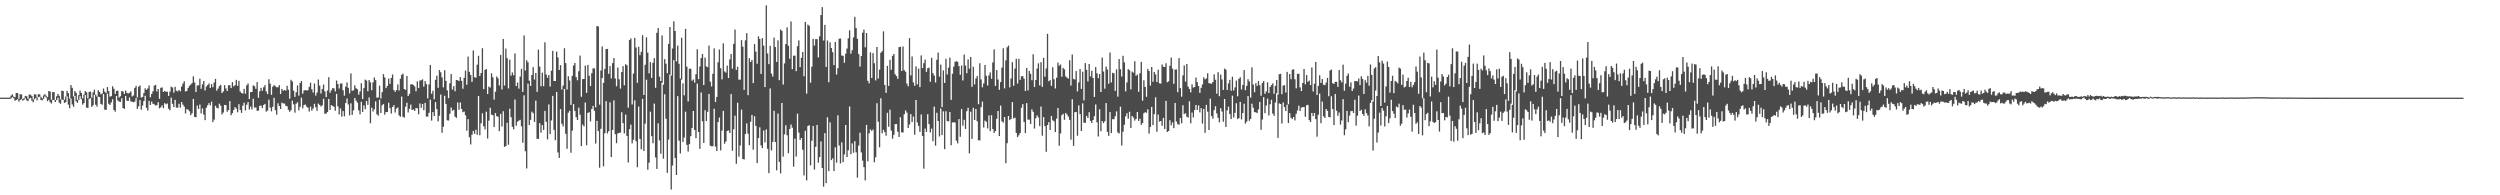 <?xml version="1.0" encoding="UTF-8"?>
<svg xmlns="http://www.w3.org/2000/svg" width="1920" height="150">
  <path d="M0 74.998h1v1.000H0zM1 74.993h1v1.000H1zM2 74.991h1v1.000H2zM3 74.993h1v1.000H3zM4 74.995h1v1.000H4zM5 74.998h1v1.000H5zM6 74.986h1v1.000H6zM7 74.977h1v1.000H7zM8 73.471h1v2.119H8zM9 72.423h1v2.186H9zM10 74.217h1v1.186H10zM11 74.693h1v2.687H11zM12 71.441h1v5.344H12zM13 71.457h1v4.685H13zM14 75.881h1v2.220H14zM15 72.391h1v4.337H15zM16 72.489h1v3.646H16zM17 76.007h1v1.243H17zM18 75.396h1v1.266H18zM19 73.622h1v1.854H19zM20 73.920h1v3.127H20zM21 75.673h1v1.987H21zM22 72.620h1v3.081H22zM23 72.704h1v2.392H23zM24 73.755h1v3.506H24zM25 76.291h1v2.225H25zM26 72.363h1v3.859H26zM27 72.594h1v2.632H27zM28 74.973h1v2.099H28zM29 72.331h1v2.394H29zM30 72.425h1v1.826H30zM31 74.286h1v2.495H31zM32 75.524h1v1.550H32zM33 73.277h1v2.607H33zM34 72.359h1v1.627H34zM35 73.533h1v1.307H35zM36 74.586h1v3.097H36zM37 69.871h1v6.793H37zM38 70.349h1v8.123H38zM39 76.591h1v2.875H39zM40 70.690h1v6.004H40zM41 70.757h1v6.120H41zM42 76.826h1v1.513H42zM43 74.007h1v2.905H43zM44 72.194h1v2.872H44zM45 73.556h1v5.237H45zM46 76.405h1v3.337H46zM47 69.635h1v6.802H47zM48 69.868h1v6.828H48zM49 76.584h1v2.447H49zM50 74.105h1v4.374H50zM51 69.811h1v4.198H51zM52 71.519h1v8.869H52zM53 75.764h1v7.343H53zM54 65.348h1v10.352H54zM55 67.429h1v12.817H55zM56 74.036h1v7.961H56zM57 69.884h1v3.793H57zM58 71.272h1v6.553H58zM59 76.719h1v2.245H59zM60 73.128h1v3.639H60zM61 69.562h1v4.344H61zM62 71.441h1v4.800H62zM63 75.572h1v4.763H63zM64 72.656h1v6.512H64zM65 69.967h1v3.037H65zM66 70.919h1v11.762H66zM67 75.524h1v7.336H67zM68 70.576h1v5.418H68zM69 70.363h1v4.996H69zM70 74.966h1v7.182H70zM71 70.983h1v9.888H71zM72 68.889h1v3.925H72zM73 72.709h1v7.729H73zM74 74.137h1v7.800H74zM75 69.305h1v4.910H75zM76 70.628h1v3.907H76zM77 72.457h1v7.320H77zM78 71.851h1v8.606H78zM79 68.019h1v4.232H79zM80 70.468h1v13.744H80zM81 71.478h1v12.884H81zM82 66.870h1v5.003H82zM83 69.985h1v9.691H83zM84 74.249h1v6.340H84zM85 73.851h1v4.788H85zM86 66.259h1v10.002H86zM87 68.147h1v16.296H87zM88 72.091h1v13.646H88zM89 69.859h1v3.811H89zM90 69.592h1v7.505H90zM91 74.886h1v3.145H91zM92 73.936h1v4.282H92zM93 69.917h1v5.621H93zM94 70.260h1v12.689H94zM95 72.132h1v11.462H95zM96 69.521h1v4.152H96zM97 71.320h1v6.047H97zM98 71.777h1v5.740H98zM99 71.203h1v3.646H99zM100 70.139h1v7.748H100zM101 74.082h1v4.102H101zM102 73.293h1v5.244H102zM103 67.548h1v10.510H103zM104 66.003h1v9.368H104zM105 74.924h1v8.746H105zM106 66.614h1v15.111H106zM107 65.561h1v11.229H107zM108 74.966h1v9.258H108zM109 74.444h1v6.663H109zM110 71.514h1v6.214H110zM111 67.831h1v5.681H111zM112 69.042h1v13.737H112zM113 67.925h1v16.997H113zM114 65.632h1v11.831H114zM115 74.746h1v5.917H115zM116 72.141h1v5.866H116zM117 70.104h1v9.599H117zM118 65.771h1v14.417H118zM119 65.154h1v15.873H119zM120 70.276h1v10.490H120zM121 68.344h1v10.133H121zM122 75.877h1v7.338H122zM123 67.413h1v15.017H123zM124 67.129h1v13.827H124zM125 70.660h1v12.387H125zM126 69.809h1v9.384H126zM127 70.480h1v9.668H127zM128 70.413h1v9.059H128zM129 73.656h1v9.869H129zM130 70.383h1v14.344H130zM131 66.536h1v8.402H131zM132 67.209h1v12.534H132zM133 71.123h1v11.105H133zM134 66.653h1v10.055H134zM135 69.704h1v13.000H135zM136 70.212h1v12.479H136zM137 69.095h1v10.634H137zM138 70.155h1v12.474H138zM139 66.467h1v11.895H139zM140 64.190h1v16.198H140zM141 62.411h1v19.503H141zM142 70.267h1v16.875H142zM143 69.843h1v13.953H143zM144 67.550h1v16.658H144zM145 65.902h1v19.565H145zM146 64.895h1v23.563H146zM147 63.805h1v23.197H147zM148 58.626h1v17.354H148zM149 63.348h1v26.434H149zM150 70.708h1v19.341H150zM151 65.673h1v15.427H151zM152 65.485h1v18.246H152zM153 60.436h1v19.872H153zM154 68.209h1v18.926H154zM155 64.780h1v18.446H155zM156 62.148h1v25.804H156zM157 69.459h1v22.820H157zM158 66.440h1v16.315H158zM159 65.289h1v15.614H159zM160 64.041h1v15.175H160zM161 67.509h1v13.424H161zM162 64.627h1v13.477H162zM163 66.985h1v26.811H163zM164 63.322h1v28.526H164zM165 60.596h1v20.659H165zM166 69.649h1v13.133H166zM167 68.044h1v15.271H167zM168 66.110h1v13.522H168zM169 65.197h1v15.978H169zM170 71.443h1v16.457H170zM171 70.193h1v16.248H171zM172 65.373h1v15.228H172zM173 67.937h1v12.797H173zM174 69.919h1v15.839H174zM175 65.524h1v19.025H175zM176 65.419h1v12.252H176zM177 67.651h1v20.815H177zM178 63.119h1v23.783H178zM179 66.362h1v18.098H179zM180 65.437h1v16.839H180zM181 61.354h1v22.087H181zM182 65.886h1v20.313H182zM183 62.032h1v18.022H183zM184 70.271h1v14.143H184zM185 71.402h1v15.303H185zM186 71.841h1v9.306H186zM187 68.273h1v10.636H187zM188 71.917h1v12.932H188zM189 65.524h1v14.909H189zM190 64.124h1v14.252H190zM191 76.108h1v8.002H191zM192 70.686h1v11.204H192zM193 70.660h1v13.339H193zM194 65.552h1v10.291H194zM195 66.206h1v16.422H195zM196 68.191h1v14.273H196zM197 63.041h1v22.064H197zM198 75.126h1v9.840H198zM199 70.134h1v11.110H199zM200 67.472h1v13.621H200zM201 69.678h1v13.380H201zM202 67.028h1v13.607H202zM203 65.458h1v14.362H203zM204 70.267h1v15.507H204zM205 72.235h1v12.708H205zM206 60.814h1v15.708H206zM207 64.281h1v18.420H207zM208 72.800h1v12.678H208zM209 66.559h1v15.440H209zM210 65.314h1v9.808H210zM211 66.227h1v18.480H211zM212 67.012h1v21.046H212zM213 67.014h1v12.362H213zM214 65.401h1v16.033H214zM215 72.121h1v11.611H215zM216 68.314h1v10.494H216zM217 69.749h1v9.705H217zM218 69.095h1v10.439H218zM219 69.626h1v11.593H219zM220 65.881h1v15.795H220zM221 68.852h1v15.543H221zM222 75.771h1v10.030H222zM223 61.272h1v23.433H223zM224 62.489h1v14.820H224zM225 69.635h1v10.476H225zM226 74.382h1v12.149H226zM227 70.882h1v8.659H227zM228 65.609h1v12.946H228zM229 73.441h1v11.337H229zM230 63.725h1v18.301H230zM231 62.222h1v12.776H231zM232 71.919h1v11.350H232zM233 69.470h1v11.201H233zM234 69.212h1v11.032H234zM235 69.402h1v12.467H235zM236 69.328h1v13.477H236zM237 66.660h1v19.057H237zM238 63.474h1v18.436H238zM239 68.568h1v16.422H239zM240 71.054h1v12.302H240zM241 64.096h1v15.662H241zM242 73.352h1v9.039H242zM243 71.088h1v13.989H243zM244 61.082h1v18.484H244zM245 65.673h1v14.873H245zM246 71.757h1v10.069H246zM247 68.392h1v12.520H247zM248 64.902h1v10.982H248zM249 70.136h1v17.203H249zM250 74.478h1v12.758H250zM251 69.521h1v16.557H251zM252 59.292h1v16.706H252zM253 71.239h1v13.197H253zM254 69.321h1v11.494H254zM255 67.715h1v13.573H255zM256 67.836h1v14.243H256zM257 70.173h1v14.866H257zM258 61.826h1v10.272H258zM259 64.554h1v17.180H259zM260 67.996h1v19.920H260zM261 64.172h1v19.135H261zM262 64.050h1v25.481H262zM263 69.269h1v16.019H263zM264 73.409h1v15.985H264zM265 66.561h1v12.607H265zM266 63.302h1v12.385H266zM267 67.467h1v12.746H267zM268 71.752h1v16.850H268zM269 56.392h1v22.964H269zM270 69.754h1v18.480H270zM271 69.397h1v15.335H271zM272 65.538h1v9.707H272zM273 67.772h1v9.544H273zM274 68.486h1v10.313H274zM275 72.656h1v12.112H275zM276 70.198h1v17.651H276zM277 63.908h1v14.296H277zM278 76.021h1v9.966H278zM279 67.701h1v13.232H279zM280 61.123h1v22.765H280zM281 61.828h1v15.807H281zM282 70.109h1v10.453H282zM283 61.471h1v13.408H283zM284 63.226h1v31.451H284zM285 69.292h1v13.390H285zM286 63.306h1v22.346H286zM287 59.493h1v24.413H287zM288 61.562h1v16.262H288zM289 75.000h1v12.808H289zM290 74.789h1v14.065H290zM291 65.776h1v10.826H291zM292 75.618h1v11.163H292zM293 70.736h1v10.096H293zM294 56.932h1v23.014H294zM295 59.502h1v28.544H295zM296 67.699h1v18.363H296zM297 66.035h1v20.009H297zM298 60.409h1v18.503H298zM299 64.410h1v18.624H299zM300 59.846h1v27.363H300zM301 57.168h1v25.026H301zM302 69.161h1v11.652H302zM303 70.551h1v15.910H303zM304 69.184h1v14.234H304zM305 64.847h1v17.672H305zM306 69.548h1v19.054H306zM307 60.480h1v29.180H307zM308 57.518h1v16.656H308zM309 56.591h1v33.057H309zM310 68.369h1v21.970H310zM311 69.001h1v12.962H311zM312 58.312h1v20.579H312zM313 73.766h1v12.614H313zM314 72.095h1v11.481H314zM315 64.856h1v15.479H315zM316 64.595h1v19.883H316zM317 65.259h1v18.789H317zM318 66.380h1v18.816H318zM319 70.081h1v12.904H319zM320 62.512h1v20.654H320zM321 67.635h1v20.197H321zM322 61.848h1v17.628H322zM323 61.663h1v21.158H323zM324 60.942h1v18.874H324zM325 66.566h1v18.105H325zM326 62.249h1v16.761H326zM327 64.595h1v25.028H327zM328 75.593h1v13.957H328zM329 64.893h1v21.725H329zM330 49.855h1v26.706H330zM331 72.011h1v20.629H331zM332 69.662h1v16.418H332zM333 76.263h1v12.888H333zM334 61.301h1v17.088H334zM335 58.129h1v25.697H335zM336 67.406h1v25.850H336zM337 53.787h1v35.117H337zM338 55.497h1v17.159H338zM339 59.452h1v42.549H339zM340 67.072h1v30.260H340zM341 53.904h1v19.668H341zM342 62.116h1v17.715H342zM343 69.383h1v23.028H343zM344 75.380h1v17.182H344zM345 63.966h1v23.440H345zM346 56.827h1v25.685H346zM347 68.818h1v16.193H347zM348 66.094h1v18.276H348zM349 70.086h1v19.535H349zM350 61.402h1v29.111H350zM351 61.597h1v17.111H351zM352 62.224h1v22.046H352zM353 59.182h1v19.501H353zM354 62.050h1v21.625H354zM355 68.161h1v18.008H355zM356 59.747h1v25.932H356zM357 54.208h1v34.298H357zM358 65.060h1v35.326H358zM359 43.467h1v48.015H359zM360 55.170h1v50.228H360zM361 57.594h1v53.366H361zM362 62.856h1v40.581H362zM363 38.773h1v61.798H363zM364 59.271h1v43.508H364zM365 59.644h1v39.990H365zM366 49.681h1v53.824H366zM367 42.815h1v30.920H367zM368 58.440h1v45.456H368zM369 56.060h1v38.626H369zM370 37.033h1v50.015H370zM371 68.472h1v28.510H371zM372 53.730h1v45.667H372zM373 52.991h1v32.769H373zM374 72.196h1v34.213H374zM375 66.447h1v26.218H375zM376 67.271h1v15.493H376zM377 56.287h1v31.760H377zM378 59.317h1v29.166H378zM379 76.513h1v21.050H379zM380 70.457h1v16.399H380zM381 58.743h1v30.478H381zM382 60.146h1v29.514H382zM383 65.652h1v35.060H383zM384 42.155h1v45.319H384zM385 68.726h1v28.427H385zM386 29.910h1v55.474H386zM387 65.694h1v47.081H387zM388 37.251h1v74.892H388zM389 44.637h1v49.681H389zM390 67.882h1v43.250H390zM391 45.836h1v37.651H391zM392 58.074h1v31.936H392zM393 55.623h1v41.743H393zM394 57.809h1v41.533H394zM395 41.039h1v35.422H395zM396 66.108h1v30.466H396zM397 63.389h1v30.061H397zM398 68.090h1v24.582H398zM399 58.772h1v33.218H399zM400 52.876h1v44.080H400zM401 70.535h1v39.114H401zM402 27.182h1v46.021H402zM403 54.176h1v61.972H403zM404 46.214h1v83.157H404zM405 47.813h1v16.388H405zM406 61.945h1v34.117H406zM407 65.980h1v26.081H407zM408 57.564h1v28.203H408zM409 51.622h1v35.337H409zM410 61.079h1v32.561H410zM411 55.994h1v21.325H411zM412 70.557h1v36.033H412zM413 38.116h1v68.546H413zM414 51.173h1v43.385H414zM415 66.204h1v35.637H415zM416 55.813h1v40.253H416zM417 66.195h1v33.607H417zM418 32.460h1v52.716H418zM419 57.225h1v36.360H419zM420 59.775h1v47.287H420zM421 57.610h1v22.634H421zM422 66.474h1v36.470H422zM423 54.295h1v38.219H423zM424 39.077h1v34.536H424zM425 62.194h1v37.537H425zM426 62.194h1v45.456H426zM427 39.647h1v30.991H427zM428 44.092h1v73.016H428zM429 53.719h1v67.596H429zM430 49.965h1v33.817H430zM431 68.713h1v26.365H431zM432 65.746h1v31.320H432zM433 37.086h1v31.203H433zM434 48.475h1v54.272H434zM435 68.731h1v45.550H435zM436 58.555h1v27.951H436zM437 61.782h1v23.273H437zM438 80.555h1v36.768H438zM439 58.230h1v42.105H439zM440 50.281h1v29.713H440zM441 48.374h1v36.827H441zM442 59.232h1v30.707H442zM443 61.631h1v30.542H443zM444 54.728h1v27.930H444zM445 42.709h1v45.431H445zM446 74.306h1v37.880H446zM447 60.752h1v34.991H447zM448 60.697h1v36.390H448zM449 50.425h1v28.308H449zM450 71.317h1v40.306H450zM451 49.807h1v36.937H451zM452 58.147h1v28.004H452zM453 66.076h1v27.193H453zM454 56.211h1v27.514H454zM455 52.462h1v28.915H455zM456 52.522h1v32.504H456zM457 82.377h1v27.846H457zM458 19.947h1v72.869H458zM459 20.380h1v80.273H459zM460 80.397h1v48.445H460zM461 54.135h1v44.788H461zM462 35.664h1v24.332H462zM463 63.650h1v64.101H463zM464 52.952h1v49.406H464zM465 37.699h1v40.002H465zM466 37.571h1v64.925H466zM467 56.607h1v44.176H467zM468 50.759h1v27.837H468zM469 60.237h1v60.370H469zM470 48.473h1v51.343H470zM471 44.522h1v32.510H471zM472 60.237h1v42.815H472zM473 66.261h1v43.691H473zM474 51.849h1v50.640H474zM475 60.878h1v41.228H475zM476 68.060h1v33.726H476zM477 55.341h1v30.890H477zM478 50.773h1v43.787H478zM479 65.479h1v36.978H479zM480 49.326h1v38.672H480zM481 50.116h1v54.263H481zM482 82.681h1v42.121H482zM483 30.732h1v68.493H483zM484 29.491h1v66.213H484zM485 80.209h1v29.915H485zM486 56.550h1v50.835H486zM487 29.068h1v48.015H487zM488 36.516h1v71.912H488zM489 63.570h1v64.851H489zM490 35.914h1v45.882H490zM491 42.371h1v64.311H491zM492 39.764h1v74.938H492zM493 27.020h1v48.907H493zM494 72.899h1v43.144H494zM495 49.695h1v45.289H495zM496 28.690h1v32.510H496zM497 40.459h1v89.825H497zM498 56.298h1v68.685H498zM499 47.706h1v38.045H499zM500 59.802h1v44.824H500zM501 48.221h1v61.819H501zM502 44.687h1v34.859H502zM503 67.406h1v53.538H503zM504 25.179h1v104.576H504zM505 21.471h1v73.263H505zM506 58.836h1v48.981H506zM507 62.185h1v55.861H507zM508 27.235h1v36.317H508zM509 64.977h1v56.859H509zM510 45.392h1v27.008H510zM511 48.894h1v42.229H511zM512 56.200h1v76.586H512zM513 33.691h1v73.471H513zM514 20.716h1v36.562H514zM515 57.957h1v87.616H515zM516 37.271h1v89.861H516zM517 16.326h1v29.848H517zM518 23.797h1v97.581H518zM519 47.147h1v87.275H519zM520 35.019h1v38.791H520zM521 48.988h1v59.024H521zM522 60.363h1v57.516H522zM523 28.983h1v32.176H523zM524 64.002h1v45.117H524zM525 73.224h1v32.435H525zM526 22.190h1v63.590H526zM527 51.265h1v59.988H527zM528 77.911h1v38.516H528zM529 52.714h1v57.976H529zM530 52.821h1v51.791H530zM531 61.990h1v36.303H531zM532 61.008h1v24.218H532zM533 63.441h1v36.395H533zM534 57.019h1v49.061H534zM535 37.832h1v26.388H535zM536 60.786h1v40.588H536zM537 51.121h1v63.190H537zM538 44.618h1v26.397H538zM539 41.492h1v51.682H539zM540 65.318h1v44.465H540zM541 44.243h1v40.377H541zM542 50.993h1v41.963H542zM543 51.615h1v34.273H543zM544 34.957h1v37.196H544zM545 62.730h1v49.184H545zM546 66.401h1v45.978H546zM547 56.669h1v55.639H547zM548 37.175h1v46.351H548zM549 78.326h1v34.280H549zM550 74.428h1v41.581H550zM551 47.818h1v46.001H551zM552 38.063h1v52.199H552zM553 52.391h1v63.130H553zM554 60.983h1v39.349H554zM555 33.314h1v51.851H555zM556 54.872h1v55.518H556zM557 55.769h1v52.879H557zM558 50.393h1v50.162H558zM559 59.882h1v40.334H559zM560 45.634h1v56.522H560zM561 41.480h1v30.769H561zM562 52.721h1v63.091H562zM563 33.703h1v65.641H563zM564 22.705h1v66.138H564zM565 53.668h1v72.125H565zM566 51.254h1v27.656H566zM567 61.185h1v59.138H567zM568 61.130h1v50.594H568zM569 30.835h1v53.323H569zM570 35.866h1v86.245H570zM571 69.035h1v53.423H571zM572 31.000h1v71.931H572zM573 25.468h1v69.303H573zM574 73.089h1v29.539H574zM575 44.710h1v66.765H575zM576 47.603h1v45.932H576zM577 46.012h1v42.238H577zM578 63.794h1v51.157H578zM579 33.888h1v55.380H579zM580 39.700h1v57.024H580zM581 48.910h1v76.348H581zM582 27.896h1v78.195H582zM583 29.908h1v67.868H583zM584 56.715h1v54.975H584zM585 29.276h1v84.494H585zM586 35.065h1v65.211H586zM587 66.879h1v42.490H587zM588 4.168h1v95.208H588zM589 41.075h1v73.199H589zM590 49.267h1v83.709H590zM591 35.207h1v32.748H591zM592 56.550h1v59.010H592zM593 58.786h1v50.173H593zM594 28.889h1v56.195H594zM595 36.131h1v72.949H595zM596 47.564h1v83.272H596zM597 30.970h1v56.248H597zM598 61.601h1v62.695H598zM599 22.604h1v110.506H599zM600 23.705h1v55.415H600zM601 64.913h1v55.369H601zM602 48.674h1v54.559H602zM603 33.856h1v62.325H603zM604 21.041h1v82.844H604zM605 35.140h1v82.587H605zM606 45.097h1v53.975H606zM607 16.498h1v79.168H607zM608 53.073h1v44.968H608zM609 42.805h1v85.181H609zM610 42.684h1v63.794H610zM611 54.641h1v65.632H611zM612 35.488h1v51.787H612zM613 31.030h1v70.734H613zM614 51.553h1v55.904H614zM615 44.398h1v61.581H615zM616 39.883h1v75.135H616zM617 58.569h1v76.186H617zM618 16.841h1v83.595H618zM619 71.906h1v66.710H619zM620 18.876h1v77.943H620zM621 19.803h1v76.302H621zM622 63.485h1v63.554H622zM623 51.183h1v56.971H623zM624 29.848h1v66.868H624zM625 35.005h1v95.224H625zM626 30.029h1v82.720H626zM627 30.032h1v65.913H627zM628 44.073h1v80.923H628zM629 27.901h1v92.741H629zM630 11.561h1v97.078H630zM631 5.498h1v123.587H631zM632 31.144h1v112.202H632zM633 19.116h1v83.118H633zM634 51.407h1v89.262H634zM635 31.094h1v58.951H635zM636 63.119h1v68.333H636zM637 32.510h1v61.452H637zM638 36.930h1v86.064H638zM639 40.107h1v81.553H639zM640 49.967h1v81.390H640zM641 32.185h1v80.953H641zM642 57.230h1v67.717H642zM643 52.389h1v36.161H643zM644 29.745h1v82.045H644zM645 29.572h1v95.968H645zM646 42.645h1v66.717H646zM647 42.838h1v81.729H647zM648 48.161h1v70.443H648zM649 41.265h1v54.733H649zM650 37.337h1v83.219H650zM651 29.457h1v86.012H651zM652 23.261h1v58.553H652zM653 41.199h1v77.213H653zM654 38.514h1v71.619H654zM655 28.725h1v88.591H655zM656 12.879h1v95.547H656zM657 21.568h1v95.444H657zM658 29.755h1v106.691H658zM659 41.588h1v70.230H659zM660 51.130h1v50.800H660zM661 43.073h1v73.977H661zM662 25.072h1v98.296H662zM663 22.721h1v105.663H663zM664 36.367h1v102.182H664zM665 25.404h1v70.564H665zM666 62.059h1v61.787H666zM667 64.016h1v38.434H667zM668 40.189h1v59.203H668zM669 59.843h1v40.700H669zM670 40.782h1v58.681H670zM671 48.580h1v76.044H671zM672 61.743h1v59.113H672zM673 36.063h1v43.259H673zM674 60.324h1v33.176H674zM675 53.522h1v59.640H675zM676 40.501h1v34.989H676zM677 39.299h1v63.100H677zM678 24.076h1v75.602H678zM679 65.220h1v36.200H679zM680 71.345h1v32.838H680zM681 50.594h1v36.037H681zM682 65.955h1v31.400H682zM683 45.923h1v38.313H683zM684 53.632h1v46.662H684zM685 42.911h1v63.631H685zM686 41.396h1v62.196H686zM687 57.058h1v38.274H687zM688 58.408h1v36.756H688zM689 60.505h1v40.677H689zM690 36.218h1v68.978H690zM691 35.925h1v54.101H691zM692 54.517h1v47.191H692zM693 35.687h1v66.110H693zM694 53.899h1v33.854H694zM695 55.112h1v29.750H695zM696 64.222h1v22.259H696zM697 66.254h1v32.025H697zM698 29.285h1v66.323H698zM699 57.971h1v29.704H699zM700 43.357h1v50.402H700zM701 63.343h1v26.175H701zM702 65.939h1v37.555H702zM703 50.981h1v25.834H703zM704 64.838h1v29.153H704zM705 52.707h1v43.945H705zM706 66.916h1v34.360H706zM707 42.538h1v45.360H707zM708 52.270h1v52.132H708zM709 48.534h1v80.997H709zM710 45.783h1v53.000H710zM711 55.195h1v46.175H711zM712 52.501h1v35.200H712zM713 51.933h1v43.419H713zM714 62.794h1v38.898H714zM715 44.389h1v54.382H715zM716 56.190h1v52.229H716zM717 58.031h1v23.824H717zM718 63.329h1v48.525H718zM719 45.943h1v40.684H719zM720 40.354h1v52.551H720zM721 58.834h1v45.996H721zM722 49.592h1v33.767H722zM723 82.301h1v21.487H723zM724 54.046h1v31.439H724zM725 63.693h1v50.867H725zM726 45.168h1v40.297H726zM727 57.166h1v35.827H727zM728 51.947h1v41.290H728zM729 44.291h1v41.785H729zM730 76.705h1v34.836H730zM731 56.616h1v37.440H731zM732 51.224h1v42.664H732zM733 47.520h1v46.589H733zM734 46.978h1v61.002H734zM735 47.486h1v62.640H735zM736 50.793h1v40.629H736zM737 57.372h1v47.628H737zM738 50.333h1v33.408H738zM739 61.780h1v34.751H739zM740 41.915h1v50.100H740zM741 50.336h1v48.667H741zM742 56.213h1v29.187H742zM743 45.609h1v37.180H743zM744 52.700h1v65.115H744zM745 43.790h1v41.945H745zM746 66.673h1v40.043H746zM747 51.247h1v31.554H747zM748 64.828h1v27.328H748zM749 60.246h1v23.476H749zM750 58.406h1v34.724H750zM751 80.017h1v27.754H751zM752 48.553h1v59.262H752zM753 61.040h1v21.302H753zM754 67.042h1v10.993H754zM755 64.053h1v33.918H755zM756 49.935h1v42.680H756zM757 58.198h1v35.344H757zM758 65.636h1v33.041H758zM759 57.925h1v30.684H759zM760 55.577h1v45.140H760zM761 60.542h1v27.942H761zM762 47.939h1v51.180H762zM763 37.949h1v64.167H763zM764 65.968h1v34.678H764zM765 53.828h1v37.415H765zM766 61.102h1v24.136H766zM767 68.980h1v35.536H767zM768 63.075h1v18.022H768zM769 51.940h1v41.304H769zM770 37.070h1v57.063H770zM771 67.893h1v21.945H771zM772 46.399h1v78.918H772zM773 36.344h1v73.629H773zM774 35.007h1v54.099H774zM775 67.088h1v25.166H775zM776 60.260h1v31.119H776zM777 47.777h1v30.652H777zM778 65.916h1v25.063H778zM779 52.700h1v37.688H779zM780 45.117h1v56.982H780zM781 64.156h1v41.178H781zM782 45.177h1v58.692H782zM783 61.361h1v40.766H783zM784 58.601h1v24.138H784zM785 58.447h1v21.542H785zM786 60.420h1v33.202H786zM787 69.871h1v32.387H787zM788 52.233h1v26.955H788zM789 69.450h1v22.419H789zM790 54.444h1v37.445H790zM791 56.660h1v38.569H791zM792 61.581h1v22.462H792zM793 41.689h1v44.156H793zM794 66.847h1v31.842H794zM795 61.452h1v29.352H795zM796 52.641h1v35.969H796zM797 48.660h1v41.485H797zM798 65.634h1v31.261H798zM799 47.752h1v34.071H799zM800 66.735h1v37.470H800zM801 44.451h1v45.488H801zM802 58.894h1v38.015H802zM803 52.565h1v64.032H803zM804 25.980h1v70.058H804zM805 62.416h1v31.416H805zM806 61.487h1v38.342H806zM807 65.955h1v23.099H807zM808 51.597h1v40.784H808zM809 60.871h1v32.384H809zM810 67.964h1v33.467H810zM811 59.635h1v31.453H811zM812 48.003h1v35.005H812zM813 50.414h1v61.501H813zM814 49.519h1v52.986H814zM815 58.928h1v29.507H815zM816 52.144h1v35.234H816zM817 53.222h1v38.789H817zM818 58.662h1v28.056H818zM819 59.688h1v28.258H819zM820 60.292h1v29.279H820zM821 46.271h1v45.806H821zM822 65.675h1v41.567H822zM823 41.895h1v34.325H823zM824 60.562h1v51.439H824zM825 61.098h1v25.120H825zM826 54.595h1v31.423H826zM827 70.214h1v34.010H827zM828 63.284h1v17.665H828zM829 53.066h1v34.584H829zM830 68.241h1v32.378H830zM831 55.048h1v24.314H831zM832 77.097h1v17.130H832zM833 48.438h1v45.948H833zM834 53.636h1v35.351H834zM835 62.533h1v28.054H835zM836 49.084h1v37.063H836zM837 58.649h1v34.200H837zM838 54.318h1v40.134H838zM839 59.926h1v32.231H839zM840 74.462h1v14.772H840zM841 51.508h1v28.713H841zM842 56.339h1v37.619H842zM843 60.077h1v44.730H843zM844 56.831h1v27.152H844zM845 70.672h1v30.160H845zM846 44.174h1v48.784H846zM847 54.961h1v39.608H847zM848 68.111h1v25.031H848zM849 51.125h1v28.024H849zM850 53.378h1v47.884H850zM851 64.302h1v40.006H851zM852 40.320h1v45.767H852zM853 63.261h1v38.997H853zM854 55.902h1v35.639H854zM855 56.275h1v35.330H855zM856 69.795h1v19.519H856zM857 53.295h1v32.256H857zM858 74.258h1v27.534H858zM859 45.339h1v57.156H859zM860 53.206h1v28.757H860zM861 58.754h1v53.009H861zM862 42.854h1v58.335H862zM863 47.868h1v47.985H863zM864 70.118h1v19.286H864zM865 63.320h1v23.673H865zM866 53.091h1v38.065H866zM867 53.982h1v31.812H867zM868 68.642h1v29.659H868zM869 54.971h1v34.113H869zM870 55.808h1v34.527H870zM871 47.015h1v45.621H871zM872 58.168h1v33.213H872zM873 57.269h1v28.743H873zM874 70.523h1v22.359H874zM875 56.273h1v34.918H875zM876 47.532h1v48.349H876zM877 77.287h1v17.187H877zM878 61.624h1v25.356H878zM879 66.763h1v19.425H879zM880 74.359h1v12.263H880zM881 52.874h1v31.084H881zM882 54.508h1v48.120H882zM883 65.753h1v31.753H883zM884 51.473h1v30.627H884zM885 62.748h1v33.348H885zM886 55.270h1v32.382H886zM887 57.140h1v17.608H887zM888 62.986h1v38.161H888zM889 53.508h1v34.454H889zM890 63.984h1v29.441H890zM891 64.224h1v28.713H891zM892 49.493h1v47.113H892zM893 51.263h1v39.240H893zM894 51.462h1v47.566H894zM895 48.594h1v28.851H895zM896 63.128h1v38.271H896zM897 62.466h1v38.127H897zM898 50.480h1v41.895H898zM899 44.195h1v51.988H899zM900 52.757h1v41.247H900zM901 64.341h1v34.090H901zM902 53.439h1v25.616H902zM903 53.350h1v40.009H903zM904 70.814h1v24.529H904zM905 44.637h1v51.144H905zM906 67.676h1v23.016H906zM907 74.245h1v20.407H907zM908 57.891h1v22.920H908zM909 50.278h1v37.324H909zM910 62.654h1v24.275H910zM911 49.102h1v40.576H911zM912 66.451h1v23.811H912zM913 68.305h1v9.462H913zM914 70.928h1v23.808H914zM915 64.792h1v21.655H915zM916 67.282h1v22.870H916zM917 66.797h1v17.720H917zM918 59.475h1v21.167H918zM919 63.103h1v21.311H919zM920 66.048h1v14.928H920zM921 71.315h1v15.019H921zM922 67.410h1v15.669H922zM923 64.815h1v30.121H923zM924 59.415h1v24.245H924zM925 60.917h1v41.059H925zM926 60.223h1v20.318H926zM927 56.284h1v29.453H927zM928 63.867h1v35.950H928zM929 64.101h1v11.696H929zM930 64.304h1v24.843H930zM931 63.000h1v28.118H931zM932 57.092h1v27.518H932zM933 61.230h1v20.338H933zM934 71.940h1v15.150H934zM935 55.458h1v34.998H935zM936 73.862h1v20.110H936zM937 57.301h1v25.871H937zM938 61.031h1v24.625H938zM939 69.134h1v24.360H939zM940 52.700h1v23.341H940zM941 53.526h1v43.975H941zM942 69.056h1v15.733H942zM943 64.048h1v17.860H943zM944 61.283h1v26.276H944zM945 69.697h1v21.723H945zM946 58.896h1v14.594H946zM947 69.463h1v20.805H947zM948 67.142h1v19.551H948zM949 61.876h1v17.450H949zM950 73.954h1v17.487H950zM951 60.532h1v30.169H951zM952 59.338h1v18.954H952zM953 68.699h1v23.030H953zM954 65.204h1v21.620H954zM955 53.886h1v25.763H955zM956 69.267h1v25.699H956zM957 65.907h1v27.498H957zM958 60.814h1v12.941H958zM959 62.556h1v30.235H959zM960 74.950h1v16.422H960zM961 51.688h1v27.924H961zM962 64.918h1v17.837H962zM963 70.784h1v15.337H963zM964 63.837h1v22.385H964zM965 65.929h1v20.963H965zM966 62.162h1v21.904H966zM967 65.437h1v12.806H967zM968 73.501h1v26.186H968zM969 63.670h1v28.118H969zM970 62.235h1v12.431H970zM971 72.054h1v14.886H971zM972 70.262h1v10.767H972zM973 63.226h1v12.563H973zM974 71.468h1v17.194H974zM975 66.763h1v13.291H975zM976 65.355h1v11.279H976zM977 63.986h1v23.243H977zM978 71.972h1v17.001H978zM979 65.961h1v12.797H979zM980 61.427h1v10.242H980zM981 72.652h1v33.234H981zM982 57.008h1v22.414H982zM983 56.664h1v23.218H983zM984 72.343h1v22.508H984zM985 65.771h1v12.897H985zM986 65.394h1v16.878H986zM987 71.047h1v14.257H987zM988 55.172h1v25.218H988zM989 80.097h1v14.429H989zM990 56.854h1v30.018H990zM991 60.889h1v29.517H991zM992 53.540h1v37.887H992zM993 53.181h1v36.651H993zM994 60.901h1v31.588H994zM995 67.843h1v19.560H995zM996 56.733h1v28.104H996zM997 56.680h1v24.488H997zM998 67.129h1v18.102H998zM999 69.864h1v12.740H999zM1000 63.734h1v18.615H1000zM1001 53.014h1v29.178H1001zM1002 64.778h1v24.909H1002zM1003 57.674h1v23.165H1003zM1004 62.897h1v17.615H1004zM1005 61.851h1v30.416H1005zM1006 65.309h1v28.439H1006zM1007 51.828h1v34.962H1007zM1008 70.258h1v18.951H1008zM1009 64.281h1v22.517H1009zM1010 47.562h1v43.925H1010zM1011 72.956h1v32.027H1011zM1012 65.961h1v22.158H1012zM1013 57.816h1v14.065H1013zM1014 63.663h1v30.945H1014zM1015 60.722h1v17.251H1015zM1016 65.032h1v24.335H1016zM1017 65.458h1v25.129H1017zM1018 63.364h1v20.336H1018zM1019 59.814h1v25.351H1019zM1020 73.860h1v15.965H1020zM1021 54.110h1v36.058H1021zM1022 53.474h1v20.441H1022zM1023 63.895h1v19.851H1023zM1024 64.460h1v31.606H1024zM1025 62.874h1v9.368H1025zM1026 62.897h1v22.158H1026zM1027 66.717h1v22.224H1027zM1028 53.707h1v32.726H1028zM1029 61.647h1v34.071H1029zM1030 63.233h1v29.272H1030zM1031 49.642h1v26.475H1031zM1032 69.669h1v34.225H1032zM1033 64.281h1v35.083H1033zM1034 58.205h1v26.919H1034zM1035 56.461h1v37.374H1035zM1036 66.559h1v22.218H1036zM1037 63.235h1v22.149H1037zM1038 69.887h1v15.289H1038zM1039 67.987h1v18.814H1039zM1040 62.313h1v14.301H1040zM1041 62.235h1v34.277H1041zM1042 62.533h1v26.321H1042zM1043 60.285h1v13.129H1043zM1044 65.369h1v19.878H1044zM1045 58.569h1v25.777H1045zM1046 60.631h1v26.898H1046zM1047 72.208h1v16.793H1047zM1048 61.599h1v22.327H1048zM1049 63.467h1v23.447H1049zM1050 58.255h1v30.462H1050zM1051 65.810h1v31.270H1051zM1052 49.491h1v29.549H1052zM1053 57.481h1v19.462H1053zM1054 78.044h1v37.562H1054zM1055 52.604h1v38.569H1055zM1056 51.576h1v17.999H1056zM1057 73.778h1v35.669H1057zM1058 42.936h1v58.823H1058zM1059 47.942h1v38.573H1059zM1060 81.390h1v15.024H1060zM1061 46.575h1v36.406H1061zM1062 48.830h1v36.152H1062zM1063 78.820h1v18.304H1063zM1064 66.419h1v22.925H1064zM1065 47.303h1v34.053H1065zM1066 51.473h1v43.027H1066zM1067 71.120h1v19.693H1067zM1068 62.224h1v14.404H1068zM1069 58.182h1v27.129H1069zM1070 71.546h1v15.761H1070zM1071 62.096h1v28.558H1071zM1072 62.885h1v18.915H1072zM1073 64.032h1v18.452H1073zM1074 51.922h1v27.692H1074zM1075 52.666h1v43.877H1075zM1076 65.149h1v29.844H1076zM1077 57.305h1v23.458H1077zM1078 67.097h1v17.187H1078zM1079 66.444h1v17.791H1079zM1080 62.203h1v28.061H1080zM1081 59.704h1v27.379H1081zM1082 66.774h1v17.381H1082zM1083 62.801h1v26.839H1083zM1084 66.998h1v34.110H1084zM1085 65.236h1v15.207H1085zM1086 63.100h1v23.698H1086zM1087 51.038h1v44.032H1087zM1088 55.035h1v38.898H1088zM1089 72.034h1v30.840H1089zM1090 43.394h1v38.038H1090zM1091 59.477h1v23.165H1091zM1092 75.526h1v28.459H1092zM1093 40.427h1v35.085H1093zM1094 46.296h1v46.010H1094zM1095 70.802h1v16.821H1095zM1096 48.280h1v38.287H1096zM1097 48.695h1v48.232H1097zM1098 74.073h1v19.135H1098zM1099 58.855h1v19.086H1099zM1100 67.067h1v26.461H1100zM1101 62.421h1v32.098H1101zM1102 65.119h1v28.656H1102zM1103 38.102h1v47.381H1103zM1104 59.660h1v32.497H1104zM1105 70.743h1v30.320H1105zM1106 62.631h1v15.841H1106zM1107 56.905h1v30.089H1107zM1108 58.841h1v27.942H1108zM1109 65.584h1v26.820H1109zM1110 64.286h1v25.511H1110zM1111 59.145h1v31.039H1111zM1112 57.399h1v16.850H1112zM1113 66.339h1v22.451H1113zM1114 49.271h1v58.997H1114zM1115 37.077h1v55.852H1115zM1116 66.891h1v41.872H1116zM1117 56.307h1v40.620H1117zM1118 39.505h1v59.395H1118zM1119 39.560h1v68.472H1119zM1120 64.655h1v26.960H1120zM1121 59.983h1v21.089H1121zM1122 47.399h1v36.074H1122zM1123 78.438h1v27.702H1123zM1124 50.361h1v37.885H1124zM1125 48.262h1v34.511H1125zM1126 63.750h1v34.813H1126zM1127 43.668h1v60.104H1127zM1128 34.181h1v32.471H1128zM1129 72.416h1v31.030H1129zM1130 58.273h1v44.515H1130zM1131 48.823h1v27.944H1131zM1132 67.568h1v26.113H1132zM1133 62.961h1v39.146H1133zM1134 48.875h1v37.415H1134zM1135 53.634h1v46.429H1135zM1136 68.262h1v26.450H1136zM1137 52.773h1v38.006H1137zM1138 54.053h1v48.269H1138zM1139 42.604h1v59.074H1139zM1140 50.546h1v53.117H1140zM1141 53.959h1v29.810H1141zM1142 57.635h1v37.603H1142zM1143 52.579h1v50.981H1143zM1144 54.641h1v47.594H1144zM1145 60.253h1v27.752H1145zM1146 57.955h1v24.131H1146zM1147 61.205h1v31.588H1147zM1148 64.503h1v20.975H1148zM1149 53.197h1v27.367H1149zM1150 60.244h1v32.847H1150zM1151 52.734h1v37.589H1151zM1152 66.737h1v19.038H1152zM1153 58.967h1v33.893H1153zM1154 58.221h1v28.480H1154zM1155 72.235h1v13.396H1155zM1156 60.040h1v16.276H1156zM1157 64.055h1v21.668H1157zM1158 77.392h1v18.526H1158zM1159 40.052h1v44.282H1159zM1160 45.248h1v34.357H1160zM1161 80.557h1v21.087H1161zM1162 56.756h1v33.721H1162zM1163 51.377h1v17.986H1163zM1164 70.200h1v31.867H1164zM1165 44.925h1v51.171H1165zM1166 45.733h1v26.026H1166zM1167 61.057h1v46.651H1167zM1168 48.960h1v47.340H1168zM1169 51.617h1v39.322H1169zM1170 70.940h1v36.427H1170zM1171 65.437h1v18.539H1171zM1172 55.570h1v29.095H1172zM1173 63.659h1v22.334H1173zM1174 57.880h1v34.083H1174zM1175 53.188h1v24.657H1175zM1176 65.703h1v26.889H1176zM1177 64.746h1v15.081H1177zM1178 57.614h1v26.367H1178zM1179 70.484h1v17.178H1179zM1180 58.898h1v25.108H1180zM1181 57.259h1v24.667H1181zM1182 67.564h1v25.323H1182zM1183 61.938h1v42.767H1183zM1184 51.304h1v22.991H1184zM1185 68.321h1v31.956H1185zM1186 48.283h1v53.895H1186zM1187 52.856h1v31.812H1187zM1188 63.583h1v29.368H1188zM1189 60.748h1v31.664H1189zM1190 47.736h1v45.751H1190zM1191 61.089h1v28.471H1191zM1192 53.139h1v41.471H1192zM1193 64.634h1v27.100H1193zM1194 54.945h1v34.000H1194zM1195 54.259h1v29.400H1195zM1196 70.370h1v34.884H1196zM1197 56.390h1v32.137H1197zM1198 46.841h1v28.599H1198zM1199 73.675h1v20.698H1199zM1200 51.519h1v38.731H1200zM1201 56.628h1v40.350H1201zM1202 63.286h1v27.036H1202zM1203 60.088h1v23.522H1203zM1204 60.894h1v30.737H1204zM1205 68.893h1v25.353H1205zM1206 52.647h1v20.393H1206zM1207 71.512h1v30.421H1207zM1208 59.745h1v29.592H1208zM1209 57.880h1v23.259H1209zM1210 69.012h1v37.596H1210zM1211 46.493h1v53.606H1211zM1212 58.125h1v21.913H1212zM1213 58.411h1v28.340H1213zM1214 68.459h1v38.459H1214zM1215 44.886h1v43.023H1215zM1216 58.292h1v33.023H1216zM1217 75.554h1v20.531H1217zM1218 44.252h1v46.181H1218zM1219 32.325h1v47.218H1219zM1220 64.211h1v33.350H1220zM1221 67.282h1v18.411H1221zM1222 46.820h1v39.359H1222zM1223 60.114h1v38.054H1223zM1224 51.370h1v41.025H1224zM1225 54.126h1v36.243H1225zM1226 59.995h1v26.369H1226zM1227 69.099h1v17.528H1227zM1228 63.899h1v25.715H1228zM1229 57.742h1v28.876H1229zM1230 70.848h1v25.919H1230zM1231 70.768h1v19.597H1231zM1232 54.714h1v32.966H1232zM1233 50.816h1v37.550H1233zM1234 74.151h1v17.796H1234zM1235 56.925h1v23.479H1235zM1236 59.077h1v25.905H1236zM1237 50.645h1v42.290H1237zM1238 51.995h1v42.155H1238zM1239 55.511h1v25.429H1239zM1240 61.535h1v32.144H1240zM1241 48.800h1v42.664H1241zM1242 57.200h1v27.267H1242zM1243 62.352h1v29.070H1243zM1244 56.296h1v28.349H1244zM1245 65.968h1v24.474H1245zM1246 56.390h1v32.774H1246zM1247 53.540h1v40.915H1247zM1248 61.652h1v32.254H1248zM1249 65.552h1v26.965H1249zM1250 59.523h1v21.124H1250zM1251 52.828h1v47.099H1251zM1252 73.551h1v21.780H1252zM1253 57.887h1v33.396H1253zM1254 46.834h1v31.819H1254zM1255 72.098h1v24.012H1255zM1256 51.240h1v48.436H1256zM1257 53.943h1v34.701H1257zM1258 66.726h1v29.794H1258zM1259 59.917h1v38.271H1259zM1260 48.985h1v40.640H1260zM1261 48.081h1v37.509H1261zM1262 62.345h1v33.618H1262zM1263 59.825h1v15.436H1263zM1264 64.828h1v22.192H1264zM1265 71.283h1v24.197H1265zM1266 54.211h1v28.164H1266zM1267 54.536h1v19.638H1267zM1268 71.539h1v20.652H1268zM1269 68.424h1v20.080H1269zM1270 63.808h1v15.594H1270zM1271 60.926h1v19.537H1271zM1272 58.894h1v44.051H1272zM1273 62.361h1v41.647H1273zM1274 53.959h1v27.715H1274zM1275 66.735h1v16.802H1275zM1276 70.013h1v24.378H1276zM1277 60.921h1v26.358H1277zM1278 60.148h1v27.727H1278zM1279 71.413h1v15.200H1279zM1280 59.720h1v19.096H1280zM1281 61.514h1v23.383H1281zM1282 69.898h1v24.870H1282zM1283 58.651h1v26.791H1283zM1284 54.680h1v28.292H1284zM1285 67.433h1v29.290H1285zM1286 64.279h1v37.477H1286zM1287 51.757h1v42.137H1287zM1288 51.833h1v37.550H1288zM1289 62.029h1v29.022H1289zM1290 65.154h1v34.813H1290zM1291 56.911h1v44.955H1291zM1292 43.838h1v45.005H1292zM1293 55.044h1v47.804H1293zM1294 70.303h1v28.203H1294zM1295 47.978h1v42.572H1295zM1296 51.176h1v41.959H1296zM1297 63.153h1v24.989H1297zM1298 55.673h1v28.988H1298zM1299 48.823h1v49.889H1299zM1300 63.556h1v34.991H1300zM1301 49.253h1v28.166H1301zM1302 49.560h1v38.864H1302zM1303 79.619h1v23.026H1303zM1304 60.210h1v24.410H1304zM1305 52.375h1v37.072H1305zM1306 60.530h1v41.915H1306zM1307 57.502h1v42.865H1307zM1308 57.133h1v25.099H1308zM1309 57.436h1v32.577H1309zM1310 59.992h1v32.153H1310zM1311 64.675h1v14.079H1311zM1312 62.933h1v27.399H1312zM1313 57.706h1v26.331H1313zM1314 50.995h1v37.898H1314zM1315 73.384h1v24.044H1315zM1316 53.444h1v36.340H1316zM1317 61.187h1v35.397H1317zM1318 61.283h1v24.756H1318zM1319 50.896h1v40.105H1319zM1320 65.485h1v28.487H1320zM1321 63.414h1v29.372H1321zM1322 54.183h1v31.322H1322zM1323 55.605h1v37.756H1323zM1324 67.083h1v25.841H1324zM1325 57.323h1v23.705H1325zM1326 56.820h1v22.913H1326zM1327 67.621h1v17.269H1327zM1328 63.929h1v22.806H1328zM1329 62.013h1v26.262H1329zM1330 58.202h1v28.457H1330zM1331 62.457h1v25.685H1331zM1332 61.606h1v30.991H1332zM1333 62.270h1v23.827H1333zM1334 61.363h1v28.672H1334zM1335 65.533h1v22.327H1335zM1336 69.514h1v14.106H1336zM1337 70.878h1v10.650H1337zM1338 70.052h1v10.835H1338zM1339 64.410h1v19.675H1339zM1340 59.777h1v23.465H1340zM1341 64.888h1v23.069H1341zM1342 68.621h1v19.254H1342zM1343 59.230h1v23.593H1343zM1344 60.127h1v24.969H1344zM1345 68.671h1v18.658H1345zM1346 64.410h1v17.212H1346zM1347 57.559h1v20.016H1347zM1348 67.156h1v26.216H1348zM1349 60.235h1v29.832H1349zM1350 62.009h1v18.478H1350zM1351 64.650h1v22.749H1351zM1352 64.487h1v18.237H1352zM1353 54.584h1v35.435H1353zM1354 59.438h1v24.525H1354zM1355 69.113h1v21.780H1355zM1356 55.479h1v38.503H1356zM1357 60.640h1v30.846H1357zM1358 62.045h1v34.625H1358zM1359 61.848h1v32.579H1359zM1360 58.946h1v30.874H1360zM1361 60.677h1v28.551H1361zM1362 66.135h1v22.195H1362zM1363 57.887h1v30.924H1363zM1364 61.832h1v24.003H1364zM1365 64.902h1v25.040H1365zM1366 63.558h1v20.709H1366zM1367 65.215h1v16.516H1367zM1368 66.527h1v16.006H1368zM1369 64.442h1v21.993H1369zM1370 64.719h1v20.034H1370zM1371 66.664h1v16.063H1371zM1372 66.623h1v14.468H1372zM1373 68.820h1v11.980H1373zM1374 72.897h1v10.860H1374zM1375 61.977h1v17.596H1375zM1376 69.571h1v13.225H1376zM1377 64.950h1v23.238H1377zM1378 63.073h1v14.946H1378zM1379 66.964h1v20.835H1379zM1380 67.168h1v24.014H1380zM1381 62.595h1v18.388H1381zM1382 67.493h1v13.376H1382zM1383 66.037h1v23.806H1383zM1384 66.570h1v22.094H1384zM1385 62.835h1v18.317H1385zM1386 67.312h1v13.600H1386zM1387 68.855h1v13.133H1387zM1388 62.068h1v18.226H1388zM1389 64.588h1v26.033H1389zM1390 62.821h1v18.910H1390zM1391 63.222h1v20.393H1391zM1392 60.457h1v26.406H1392zM1393 62.945h1v29.430H1393zM1394 56.545h1v33.600H1394zM1395 56.406h1v21.279H1395zM1396 73.336h1v13.291H1396zM1397 59.258h1v31.004H1397zM1398 60.892h1v17.727H1398zM1399 63.757h1v23.625H1399zM1400 74.126h1v13.035H1400zM1401 63.833h1v18.448H1401zM1402 66.330h1v18.203H1402zM1403 67.912h1v18.725H1403zM1404 65.362h1v11.375H1404zM1405 71.828h1v14.559H1405zM1406 71.120h1v13.548H1406zM1407 63.556h1v16.022H1407zM1408 70.271h1v11.989H1408zM1409 73.453h1v11.540H1409zM1410 64.481h1v16.594H1410zM1411 70.551h1v16.498H1411zM1412 67.339h1v18.826H1412zM1413 67.101h1v12.792H1413zM1414 63.238h1v18.931H1414zM1415 66.529h1v16.566H1415zM1416 66.566h1v13.300H1416zM1417 69.413h1v16.770H1417zM1418 69.859h1v15.914H1418zM1419 59.738h1v18.089H1419zM1420 69.328h1v15.049H1420zM1421 72.370h1v8.409H1421zM1422 64.307h1v14.310H1422zM1423 68.454h1v20.128H1423zM1424 69.413h1v13.948H1424zM1425 60.493h1v16.443H1425zM1426 61.214h1v30.121H1426zM1427 73.686h1v14.802H1427zM1428 56.980h1v21.105H1428zM1429 58.063h1v26.630H1429zM1430 69.159h1v23.465H1430zM1431 60.972h1v24.168H1431zM1432 60.352h1v20.899H1432zM1433 66.950h1v19.180H1433zM1434 68.449h1v12.417H1434zM1435 71.281h1v5.994H1435zM1436 70.171h1v14.788H1436zM1437 63.979h1v19.382H1437zM1438 66.424h1v21.643H1438zM1439 65.119h1v24.561H1439zM1440 60.622h1v27.619H1440zM1441 59.878h1v24.655H1441zM1442 64.931h1v19.796H1442zM1443 71.487h1v12.756H1443zM1444 69.489h1v12.941H1444zM1445 64.597h1v17.278H1445zM1446 65.705h1v14.644H1446zM1447 73.668h1v8.576H1447zM1448 67.250h1v15.514H1448zM1449 68.889h1v6.544H1449zM1450 67.687h1v12.051H1450zM1451 69.077h1v15.573H1451zM1452 68.001h1v10.535H1452zM1453 65.648h1v14.046H1453zM1454 65.327h1v14.697H1454zM1455 67.223h1v14.470H1455zM1456 71.798h1v12.339H1456zM1457 67.234h1v11.948H1457zM1458 68.115h1v13.277H1458zM1459 70.576h1v7.880H1459zM1460 69.207h1v10.036H1460zM1461 69.271h1v15.791H1461zM1462 63.842h1v19.560H1462zM1463 67.092h1v15.092H1463zM1464 65.721h1v22.492H1464zM1465 67.552h1v20.096H1465zM1466 62.350h1v21.861H1466zM1467 65.975h1v14.404H1467zM1468 71.885h1v11.833H1468zM1469 64.428h1v19.453H1469zM1470 66.202h1v14.406H1470zM1471 68.079h1v13.291H1471zM1472 69.257h1v10.794H1472zM1473 67.534h1v12.712H1473zM1474 69.321h1v11.234H1474zM1475 68.852h1v10.277H1475zM1476 71.807h1v8.180H1476zM1477 72.320h1v9.572H1477zM1478 70.388h1v10.545H1478zM1479 69.317h1v8.826H1479zM1480 71.638h1v6.351H1480zM1481 72.588h1v7.899H1481zM1482 71.651h1v6.608H1482zM1483 71.059h1v9.906H1483zM1484 66.820h1v12.847H1484zM1485 68.539h1v10.185H1485zM1486 71.716h1v7.377H1486zM1487 71.297h1v7.423H1487zM1488 67.930h1v10.364H1488zM1489 69.601h1v10.082H1489zM1490 73.309h1v4.784H1490zM1491 69.541h1v8.389H1491zM1492 69.894h1v8.345H1492zM1493 72.299h1v6.496H1493zM1494 71.938h1v6.679H1494zM1495 70.605h1v8.363H1495zM1496 72.025h1v7.047H1496zM1497 68.436h1v9.013H1497zM1498 72.418h1v4.335H1498zM1499 72.803h1v8.862H1499zM1500 70.642h1v9.077H1500zM1501 70.644h1v3.712H1501zM1502 72.762h1v3.955H1502zM1503 69.685h1v11.247H1503zM1504 69.028h1v9.830H1504zM1505 70.333h1v9.020H1505zM1506 74.190h1v5.493H1506zM1507 70.754h1v6.837H1507zM1508 68.285h1v9.867H1508zM1509 71.860h1v8.894H1509zM1510 71.088h1v9.771H1510zM1511 69.388h1v8.224H1511zM1512 72.922h1v8.917H1512zM1513 70.660h1v10.066H1513zM1514 70.049h1v8.574H1514zM1515 69.550h1v9.361H1515zM1516 71.754h1v8.134H1516zM1517 71.375h1v7.542H1517zM1518 69.656h1v9.107H1518zM1519 72.368h1v5.186H1519zM1520 72.620h1v5.647H1520zM1521 69.509h1v7.249H1521zM1522 71.887h1v4.658H1522zM1523 71.368h1v7.597H1523zM1524 68.850h1v10.627H1524zM1525 70.415h1v9.075H1525zM1526 71.388h1v9.695H1526zM1527 68.202h1v11.783H1527zM1528 67.760h1v10.249H1528zM1529 72.764h1v5.722H1529zM1530 70.509h1v7.894H1530zM1531 69.942h1v8.384H1531zM1532 73.469h1v5.763H1532zM1533 73.274h1v5.436H1533zM1534 71.610h1v5.598H1534zM1535 70.983h1v5.251H1535zM1536 72.414h1v6.990H1536zM1537 72.485h1v6.457H1537zM1538 71.159h1v8.331H1538zM1539 70.995h1v8.524H1539zM1540 72.082h1v6.118H1540zM1541 71.812h1v5.150H1541zM1542 72.006h1v4.825H1542zM1543 71.839h1v7.629H1543zM1544 70.049h1v10.126H1544zM1545 73.444h1v3.049H1545zM1546 73.338h1v4.795H1546zM1547 73.544h1v2.163H1547zM1548 71.358h1v5.008H1548zM1549 71.375h1v8.318H1549zM1550 71.143h1v9.803H1550zM1551 70.313h1v7.901H1551zM1552 70.610h1v7.098H1552zM1553 70.372h1v10.508H1553zM1554 70.770h1v8.782H1554zM1555 70.068h1v8.137H1555zM1556 70.377h1v9.011H1556zM1557 70.871h1v8.391H1557zM1558 71.372h1v7.473H1558zM1559 72.185h1v7.377H1559zM1560 70.029h1v7.711H1560zM1561 70.422h1v8.219H1561zM1562 70.674h1v8.597H1562zM1563 69.949h1v10.387H1563zM1564 68.662h1v12.982H1564zM1565 68.335h1v14.115H1565zM1566 66.527h1v16.180H1566zM1567 67.953h1v13.861H1567zM1568 67.662h1v14.882H1568zM1569 67.884h1v13.694H1569zM1570 71.013h1v8.736H1570zM1571 70.910h1v9.130H1571zM1572 70.486h1v7.434H1572zM1573 70.477h1v8.320H1573zM1574 73.254h1v4.907H1574zM1575 71.667h1v5.791H1575zM1576 70.734h1v6.951H1576zM1577 72.025h1v6.123H1577zM1578 73.064h1v4.349H1578zM1579 71.777h1v6.020H1579zM1580 73.368h1v4.191H1580zM1581 73.258h1v3.349H1581zM1582 73.519h1v2.653H1582zM1583 73.531h1v3.765H1583zM1584 72.192h1v5.182H1584zM1585 73.123h1v3.978H1585zM1586 73.380h1v4.246H1586zM1587 72.485h1v3.951H1587zM1588 72.450h1v3.058H1588zM1589 74.368h1v2.074H1589zM1590 74.323h1v1.801H1590zM1591 74.229h1v1.962H1591zM1592 74.529h1v1.309H1592zM1593 73.844h1v2.106H1593zM1594 73.675h1v2.051H1594zM1595 74.279h1v1.575H1595zM1596 74.444h1v1.396H1596zM1597 74.272h1v1.975H1597zM1598 73.991h1v2.268H1598zM1599 74.325h1v1.087H1599zM1600 73.727h1v1.231H1600zM1601 73.862h1v2.108H1601zM1602 74.210h1v2.703H1602zM1603 73.004h1v3.818H1603zM1604 74.117h1v1.712H1604zM1605 73.013h1v3.868H1605zM1606 73.705h1v2.916H1606zM1607 74.178h1v1.469H1607zM1608 74.096h1v2.561H1608zM1609 73.679h1v3.449H1609zM1610 73.535h1v2.444H1610zM1611 73.785h1v2.511H1611zM1612 73.828h1v1.797H1612zM1613 73.485h1v3.246H1613zM1614 74.311h1v2.634H1614zM1615 73.748h1v2.101H1615zM1616 74.297h1v1.726H1616zM1617 74.515h1v1.517H1617zM1618 74.160h1v1.149H1618zM1619 74.343h1v1.234H1619zM1620 74.535h1v1.499H1620zM1621 74.222h1v1.360H1621zM1622 74.496h1v1.092H1622zM1623 74.368h1v1.357H1623zM1624 73.716h1v2.126H1624zM1625 73.908h1v2.257H1625zM1626 74.476h1v1.875H1626zM1627 73.787h1v2.456H1627zM1628 74.165h1v1.861H1628zM1629 73.624h1v3.092H1629zM1630 73.883h1v2.438H1630zM1631 73.515h1v2.463H1631zM1632 73.581h1v3.307H1632zM1633 73.862h1v2.845H1633zM1634 74.030h1v1.952H1634zM1635 73.972h1v1.277H1635zM1636 74.043h1v1.975H1636zM1637 74.217h1v2.211H1637zM1638 74.316h1v2.124H1638zM1639 74.123h1v1.911H1639zM1640 74.089h1v1.863H1640zM1641 74.039h1v1.918H1641zM1642 73.732h1v2.138H1642zM1643 74.506h1v1.243H1643zM1644 74.515h1v1.266H1644zM1645 74.382h1v1.000H1645zM1646 74.373h1v1.366H1646zM1647 74.366h1v1.442H1647zM1648 74.391h1v1.000H1648zM1649 74.494h1v1.199H1649zM1650 75.027h1v1.000H1650zM1651 74.174h1v1.000H1651zM1652 74.581h1v1.000H1652zM1653 74.844h1v1.000H1653zM1654 74.428h1v1.000H1654zM1655 74.384h1v1.000H1655zM1656 74.554h1v1.245H1656zM1657 74.352h1v1.328H1657zM1658 74.531h1v1.000H1658zM1659 74.625h1v1.000H1659zM1660 74.652h1v1.000H1660zM1661 74.872h1v1.000H1661zM1662 74.673h1v1.000H1662zM1663 74.739h1v1.000H1663zM1664 74.634h1v1.000H1664zM1665 74.643h1v1.000H1665zM1666 74.741h1v1.000H1666zM1667 74.888h1v1.000H1667zM1668 74.835h1v1.000H1668zM1669 74.650h1v1.000H1669zM1670 74.817h1v1.000H1670zM1671 74.940h1v1.000H1671zM1672 74.803h1v1.000H1672zM1673 74.670h1v1.000H1673zM1674 74.879h1v1.000H1674zM1675 74.762h1v1.000H1675zM1676 74.792h1v1.000H1676zM1677 74.812h1v1.000H1677zM1678 74.831h1v1.000H1678zM1679 74.831h1v1.000H1679zM1680 74.810h1v1.000H1680zM1681 74.876h1v1.000H1681zM1682 74.906h1v1.000H1682zM1683 74.835h1v1.000H1683zM1684 74.767h1v1.000H1684zM1685 74.970h1v1.000H1685zM1686 74.824h1v1.000H1686zM1687 74.801h1v1.000H1687zM1688 75.021h1v1.000H1688zM1689 74.844h1v1.000H1689zM1690 74.808h1v1.000H1690zM1691 74.908h1v1.000H1691zM1692 74.892h1v1.000H1692zM1693 74.892h1v1.000H1693zM1694 74.931h1v1.000H1694zM1695 74.911h1v1.000H1695zM1696 74.883h1v1.000H1696zM1697 74.892h1v1.000H1697zM1698 74.922h1v1.000H1698zM1699 74.924h1v1.000H1699zM1700 74.895h1v1.000H1700zM1701 74.854h1v1.000H1701zM1702 74.913h1v1.000H1702zM1703 74.959h1v1.000H1703zM1704 74.833h1v1.000H1704zM1705 74.947h1v1.000H1705zM1706 74.872h1v1.000H1706zM1707 74.808h1v1.000H1707zM1708 74.961h1v1.000H1708zM1709 74.915h1v1.000H1709zM1710 74.833h1v1.000H1710zM1711 74.927h1v1.000H1711zM1712 74.904h1v1.000H1712zM1713 74.803h1v1.000H1713zM1714 74.860h1v1.000H1714zM1715 74.924h1v1.000H1715zM1716 74.959h1v1.000H1716zM1717 74.780h1v1.000H1717zM1718 74.865h1v1.000H1718zM1719 74.929h1v1.000H1719zM1720 74.842h1v1.000H1720zM1721 74.821h1v1.000H1721zM1722 74.872h1v1.000H1722zM1723 74.883h1v1.000H1723zM1724 74.819h1v1.000H1724zM1725 74.764h1v1.000H1725zM1726 74.787h1v1.000H1726zM1727 74.755h1v1.000H1727zM1728 74.686h1v1.000H1728zM1729 74.677h1v1.000H1729zM1730 74.657h1v1.000H1730zM1731 74.652h1v1.000H1731zM1732 74.586h1v1.000H1732zM1733 74.670h1v1.000H1733zM1734 74.602h1v1.000H1734zM1735 74.661h1v1.000H1735zM1736 74.599h1v1.000H1736zM1737 74.648h1v1.000H1737zM1738 74.718h1v1.000H1738zM1739 74.652h1v1.000H1739zM1740 74.769h1v1.000H1740zM1741 74.650h1v1.000H1741zM1742 74.867h1v1.000H1742zM1743 74.815h1v1.000H1743zM1744 74.808h1v1.000H1744zM1745 74.860h1v1.000H1745zM1746 74.915h1v1.000H1746zM1747 74.792h1v1.000H1747zM1748 74.810h1v1.000H1748zM1749 74.778h1v1.000H1749zM1750 74.833h1v1.000H1750zM1751 74.801h1v1.000H1751zM1752 74.876h1v1.000H1752zM1753 74.950h1v1.000H1753zM1754 74.828h1v1.000H1754zM1755 74.904h1v1.000H1755zM1756 74.918h1v1.000H1756zM1757 74.863h1v1.000H1757zM1758 74.849h1v1.000H1758zM1759 74.895h1v1.000H1759zM1760 74.890h1v1.000H1760zM1761 74.902h1v1.000H1761zM1762 74.888h1v1.000H1762zM1763 74.936h1v1.000H1763zM1764 74.954h1v1.000H1764zM1765 74.918h1v1.000H1765zM1766 74.943h1v1.000H1766zM1767 74.954h1v1.000H1767zM1768 74.973h1v1.000H1768zM1769 74.966h1v1.000H1769zM1770 74.984h1v1.000H1770zM1771 74.984h1v1.000H1771zM1772 74.940h1v1.000H1772zM1773 74.963h1v1.000H1773zM1774 74.961h1v1.000H1774zM1775 74.986h1v1.000H1775zM1776 74.970h1v1.000H1776zM1777 74.979h1v1.000H1777zM1778 74.982h1v1.000H1778zM1779 74.966h1v1.000H1779zM1780 74.970h1v1.000H1780zM1781 74.979h1v1.000H1781zM1782 74.986h1v1.000H1782zM1783 74.968h1v1.000H1783zM1784 74.991h1v1.000H1784zM1785 74.982h1v1.000H1785zM1786 74.975h1v1.000H1786zM1787 74.970h1v1.000H1787zM1788 74.995h1v1.000H1788zM1789 74.982h1v1.000H1789zM1790 74.989h1v1.000H1790zM1791 74.998h1v1.000H1791zM1792 74.982h1v1.000H1792zM1793 74.993h1v1.000H1793zM1794 74.979h1v1.000H1794zM1795 74.991h1v1.000H1795zM1796 74.993h1v1.000H1796zM1797 74.993h1v1.000H1797zM1798 74.989h1v1.000H1798zM1799 74.993h1v1.000H1799zM1800 74.998h1v1.000H1800zM1801 74.984h1v1.000H1801zM1802 74.986h1v1.000H1802zM1803 74.991h1v1.000H1803zM1804 74.986h1v1.000H1804zM1805 74.991h1v1.000H1805zM1806 74.991h1v1.000H1806zM1807 74.984h1v1.000H1807zM1808 74.991h1v1.000H1808zM1809 74.995h1v1.000H1809zM1810 74.989h1v1.000H1810zM1811 74.991h1v1.000H1811zM1812 74.993h1v1.000H1812zM1813 74.995h1v1.000H1813zM1814 74.993h1v1.000H1814zM1815 74.998h1v1.000H1815zM1816 74.995h1v1.000H1816zM1817 74.993h1v1.000H1817zM1818 74.993h1v1.000H1818zM1819 74.995h1v1.000H1819zM1820 74.995h1v1.000H1820zM1821 74.995h1v1.000H1821zM1822 74.993h1v1.000H1822zM1823 74.998h1v1.000H1823zM1824 74.989h1v1.000H1824zM1825 74.995h1v1.000H1825zM1826 75.000h1v1.000H1826zM1827 74.995h1v1.000H1827zM1828 74.998h1v1.000H1828zM1829 74.998h1v1.000H1829zM1830 74.993h1v1.000H1830zM1831 74.993h1v1.000H1831zM1832 75.000h1v1.000H1832zM1833 74.995h1v1.000H1833zM1834 75.000h1v1.000H1834zM1835 75.000h1v1.000H1835zM1836 74.998h1v1.000H1836zM1837 75.000h1v1.000H1837zM1838 75.000h1v1.000H1838zM1839 74.998h1v1.000H1839zM1840 75.000h1v1.000H1840zM1841 74.998h1v1.000H1841zM1842 74.998h1v1.000H1842zM1843 75.000h1v1.000H1843zM1844 75.000h1v1.000H1844zM1845 74.995h1v1.000H1845zM1846 75.000h1v1.000H1846zM1847 75.000h1v1.000H1847zM1848 74.998h1v1.000H1848zM1849 75.000h1v1.000H1849zM1850 75.000h1v1.000H1850zM1851 75.000h1v1.000H1851zM1852 75.000h1v1.000H1852zM1853 75.000h1v1.000H1853zM1854 75.000h1v1.000H1854zM1855 75.000h1v1.000H1855zM1856 75.000h1v1.000H1856zM1857 75.000h1v1.000H1857zM1858 75.000h1v1.000H1858zM1859 75.000h1v1.000H1859zM1860 75.000h1v1.000H1860zM1861 75.000h1v1.000H1861zM1862 75.000h1v1.000H1862zM1863 75.000h1v1.000H1863zM1864 75.000h1v1.000H1864zM1865 75.000h1v1.000H1865zM1866 75.000h1v1.000H1866zM1867 75.000h1v1.000H1867zM1868 75.000h1v1.000H1868zM1869 75.000h1v1.000H1869zM1870 75.000h1v1.000H1870zM1871 75.000h1v1.000H1871zM1872 75.000h1v1.000H1872zM1873 75.000h1v1.000H1873zM1874 75.000h1v1.000H1874zM1875 75.000h1v1.000H1875zM1876 75.000h1v1.000H1876zM1877 75.000h1v1.000H1877zM1878 75.000h1v1.000H1878zM1879 75.000h1v1.000H1879zM1880 75.000h1v1.000H1880zM1881 75.000h1v1.000H1881zM1882 75.000h1v1.000H1882zM1883 75.000h1v1.000H1883zM1884 75.000h1v1.000H1884zM1885 75.000h1v1.000H1885zM1886 75.000h1v1.000H1886zM1887 75.000h1v1.000H1887zM1888 75.000h1v1.000H1888zM1889 75.000h1v1.000H1889zM1890 75.000h1v1.000H1890zM1891 75.000h1v1.000H1891zM1892 150.000h1v1.000H1892zM1893 150.000h1v1.000H1893zM1894 150.000h1v1.000H1894zM1895 150.000h1v1.000H1895zM1896 150.000h1v1.000H1896zM1897 150.000h1v1.000H1897zM1898 150.000h1v1.000H1898zM1899 150.000h1v1.000H1899zM1900 150.000h1v1.000H1900zM1901 150.000h1v1.000H1901zM1902 150.000h1v1.000H1902zM1903 150.000h1v1.000H1903zM1904 150.000h1v1.000H1904zM1905 150.000h1v1.000H1905zM1906 150.000h1v1.000H1906zM1907 150.000h1v1.000H1907zM1908 150.000h1v1.000H1908zM1909 150.000h1v1.000H1909zM1910 150.000h1v1.000H1910zM1911 150.000h1v1.000H1911zM1912 150.000h1v1.000H1912zM1913 150.000h1v1.000H1913zM1914 150.000h1v1.000H1914zM1915 150.000h1v1.000H1915zM1916 150.000h1v1.000H1916zM1917 150.000h1v1.000H1917zM1918 150.000h1v1.000H1918zM1919 150.000h1v1.000H1919z" fill="#4a4a4a"></path>
</svg>
